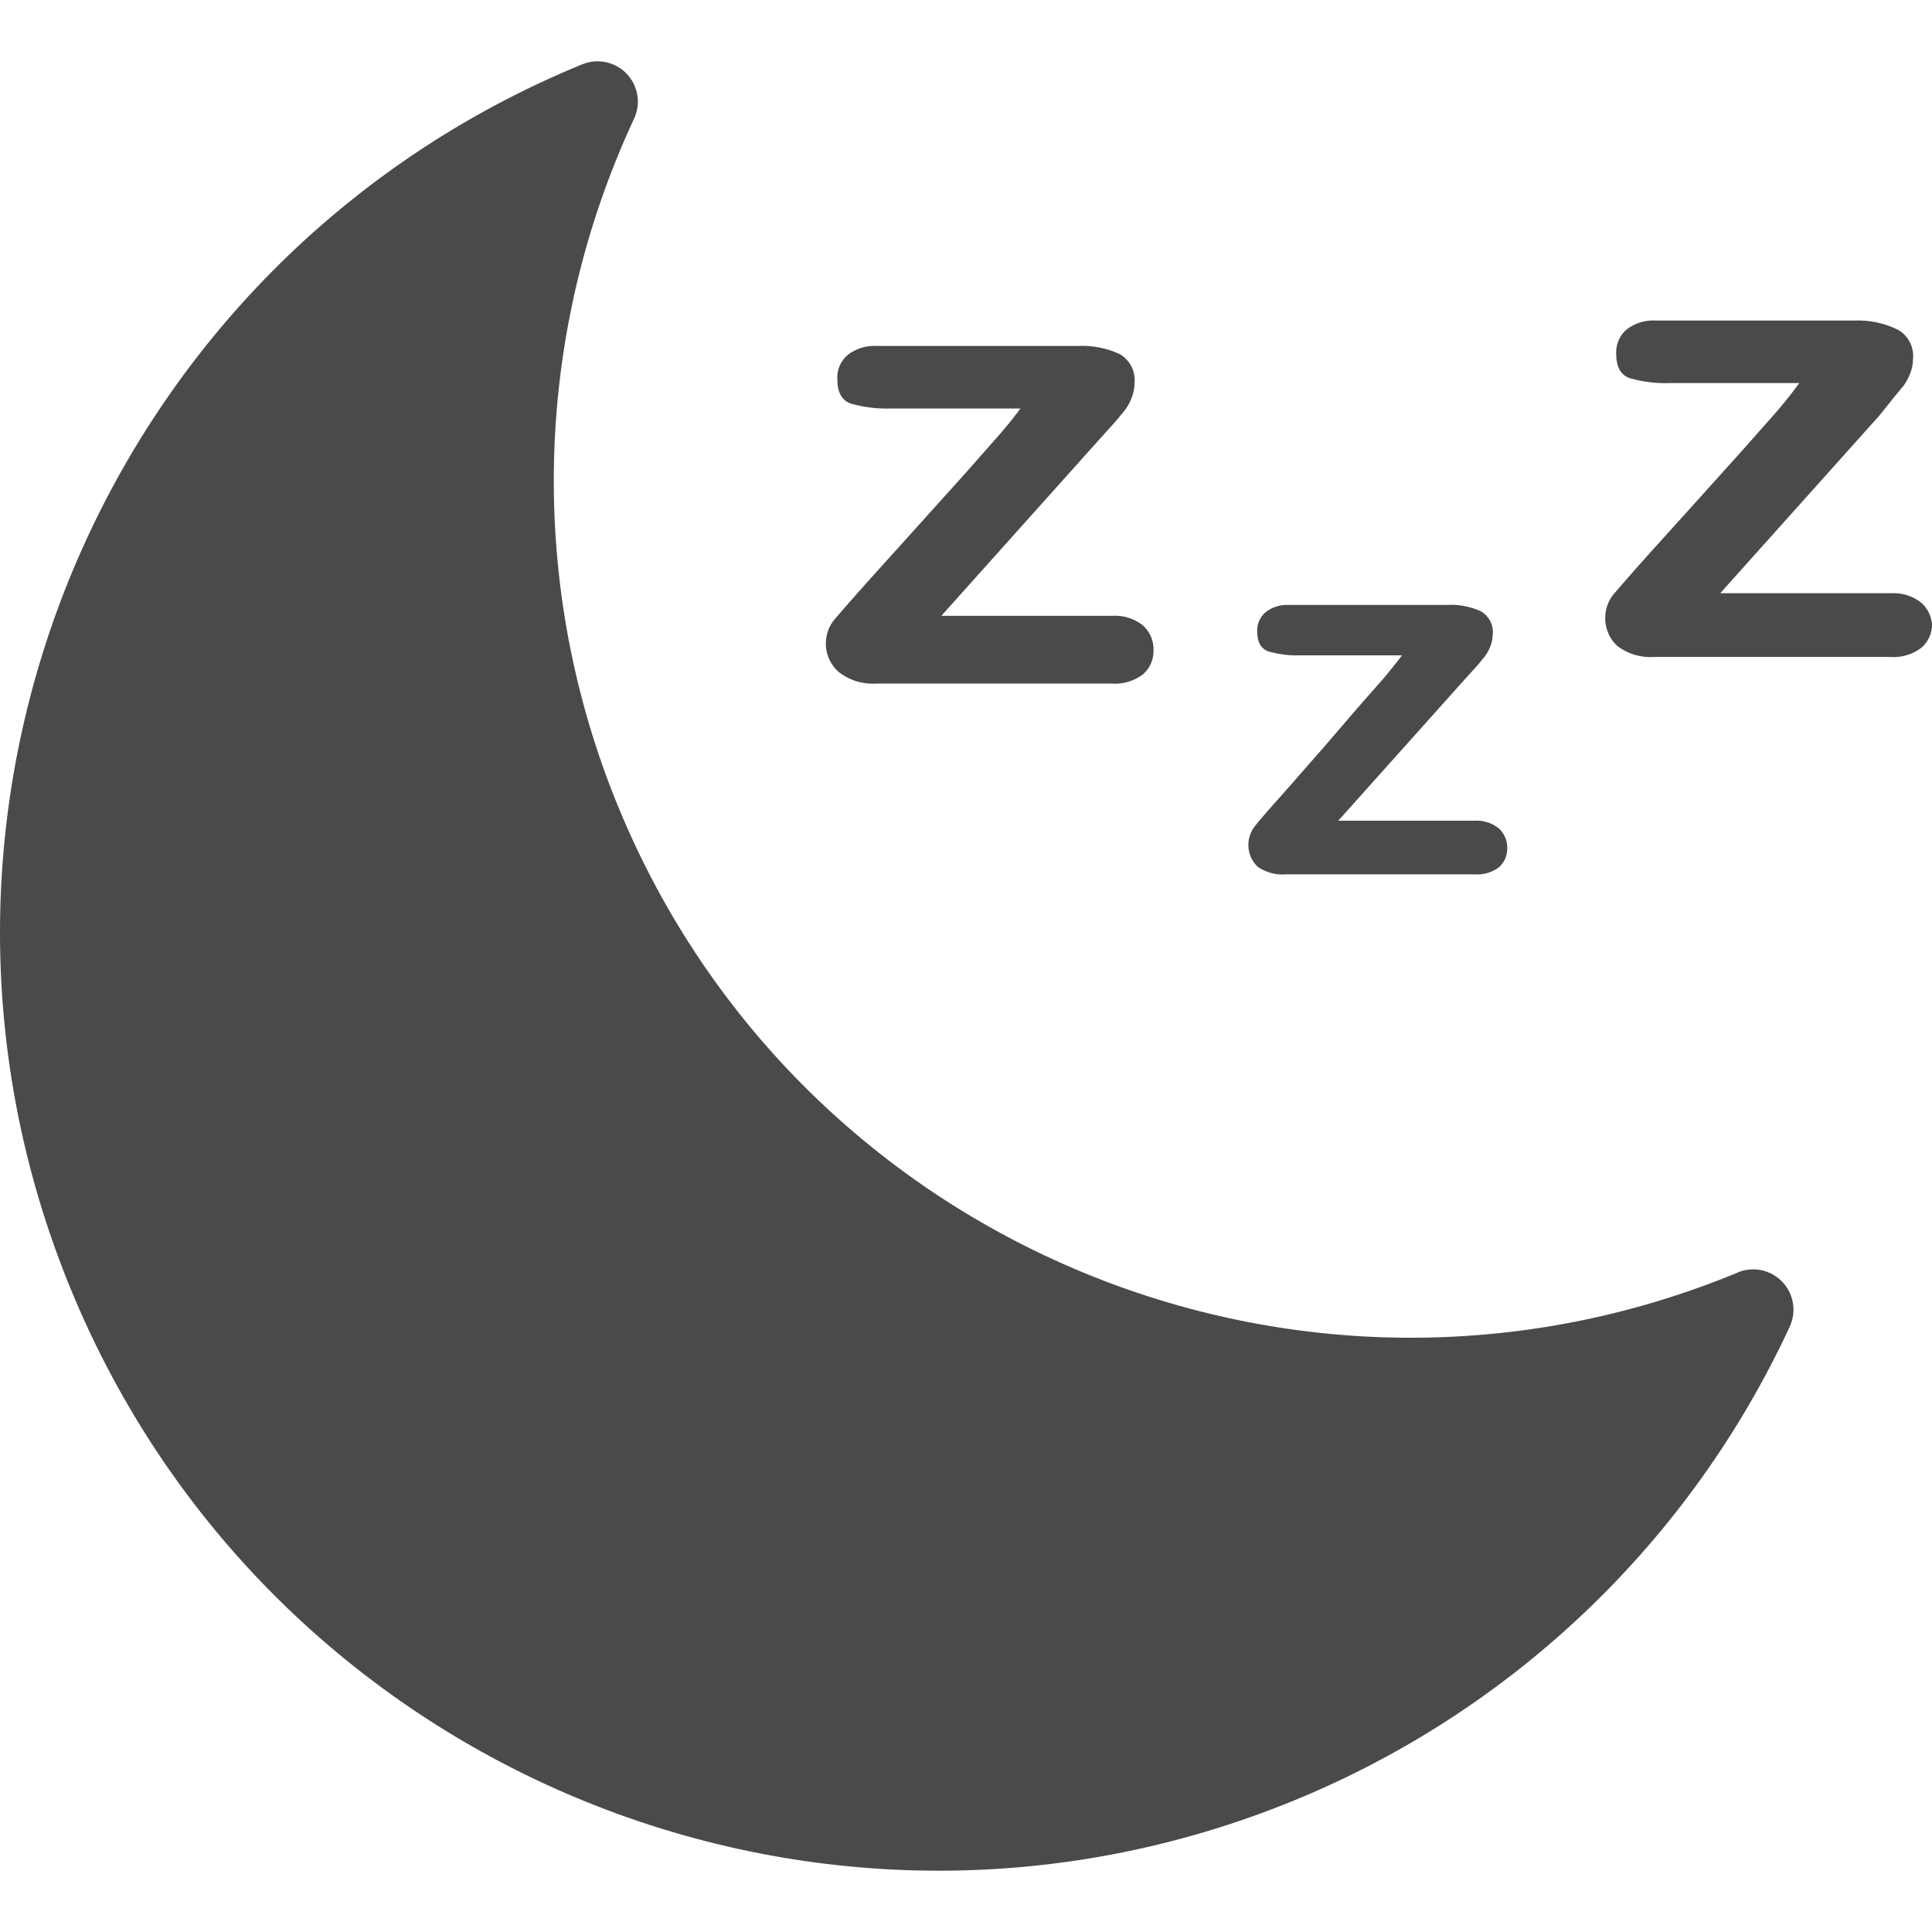 <svg xmlns="http://www.w3.org/2000/svg" xmlns:xlink="http://www.w3.org/1999/xlink" x="0px" y="0px" viewBox="0 0 383.186 383.186">
	<g fill="#4a4a4a">
		<path d="M226.704,124.057c-1.74-1.39-3.939-2.075-6.16-1.92h-33.84l31.6-35.28l2.96-3.28l1.92-2.32
		c0.527-0.742,0.957-1.549,1.28-2.4c0.363-0.917,0.552-1.894,0.56-2.88c0.223-2.333-0.933-4.583-2.96-5.76
		c-2.63-1.203-5.512-1.752-8.4-1.6h-39.68c-2.096-0.143-4.172,0.483-5.84,1.76c-1.378,1.173-2.145,2.911-2.08,4.72
		c0,2.72,0.88,4.32,2.72,4.96c2.6,0.736,5.3,1.06,8,0.96h25.6c-1.067,1.493-2.48,3.253-4.24,5.28l-6.64,7.52l-8.64,9.6
		l-10.32,11.44c-3.6,4-5.92,6.72-7.04,8c-2.54,3.085-2.224,7.618,0.72,10.32c2.118,1.713,4.801,2.57,7.52,2.4h46.72
		c2.235,0.175,4.457-0.48,6.24-1.84c1.359-1.187,2.121-2.916,2.08-4.72C228.853,127.138,228.092,125.324,226.704,124.057z"/>
		<path d="M297.264,164.296c-1.4-1.12-3.173-1.663-4.96-1.52h-26.88l25.2-28.16l2.4-2.64l1.52-1.84
		c0.427-0.593,0.777-1.238,1.04-1.92c0.299-0.738,0.462-1.524,0.48-2.32c0.201-1.867-0.706-3.68-2.32-4.64
		c-2.103-0.966-4.409-1.406-6.72-1.28h-31.36c-1.669-0.093-3.317,0.418-4.64,1.44c-1.106,0.93-1.725,2.316-1.68,3.76
		c0,2.16,0.72,3.44,2.16,4c2.077,0.608,4.238,0.879,6.4,0.8h20.16c-0.88,1.2-2,2.56-3.36,4.24l-5.28,6l-6.88,8l-8,9.12
		c-2.88,3.2-4.773,5.387-5.68,6.56c-1.885,2.418-1.643,5.868,0.56,8c1.657,1.155,3.667,1.693,5.68,1.52h37.28
		c1.774,0.142,3.538-0.37,4.96-1.44c1.058-0.959,1.642-2.333,1.6-3.76C298.981,166.728,298.368,165.297,297.264,164.296z"/>
		<path d="M381.104,119.577c-1.74-1.39-3.939-2.075-6.16-1.92h-33.76l31.6-35.28l2.88-3.6l1.92-2.32
		c0.525-0.744,0.955-1.55,1.28-2.4c0.363-0.917,0.552-1.894,0.56-2.88c0.223-2.333-0.933-4.583-2.96-5.76
		c-2.73-1.348-5.758-1.981-8.8-1.84h-39.2c-2.096-0.143-4.172,0.483-5.84,1.76c-1.378,1.173-2.145,2.911-2.08,4.72
		c0,2.72,0.88,4.32,2.72,4.96c2.6,0.735,5.3,1.059,8,0.96h25.6c-1.067,1.493-2.453,3.253-4.16,5.28l-6.64,7.52l-8.64,9.6
		l-10.32,11.44c-3.6,4-5.92,6.72-7.04,8c-1.043,1.265-1.635,2.841-1.68,4.48c-0.107,2.206,0.773,4.346,2.4,5.84
		c2.11,1.59,4.726,2.357,7.36,2.16h46.72c2.235,0.175,4.457-0.48,6.24-1.84c1.359-1.187,2.121-2.916,2.08-4.72
		C383.037,122.138,382.295,120.653,381.104,119.577z"/>
		<path d="M351.132,252.524c-2.05-0.97-4.416-1.023-6.508-0.148h0.08c-86.719,35.869-186.096-5.353-221.965-92.072
		c-18.193-43.985-17.103-93.585,3.005-136.728c1.889-3.994,0.182-8.763-3.812-10.652c-2.05-0.97-4.416-1.023-6.508-0.148
		C20.363,51.826-25.044,160.544,14.005,255.605c39.049,95.061,147.767,140.468,242.829,101.419
		c43.356-17.81,78.394-51.325,98.111-93.848C356.833,259.182,355.126,254.413,351.132,252.524z"/>
	</g>
</svg>

